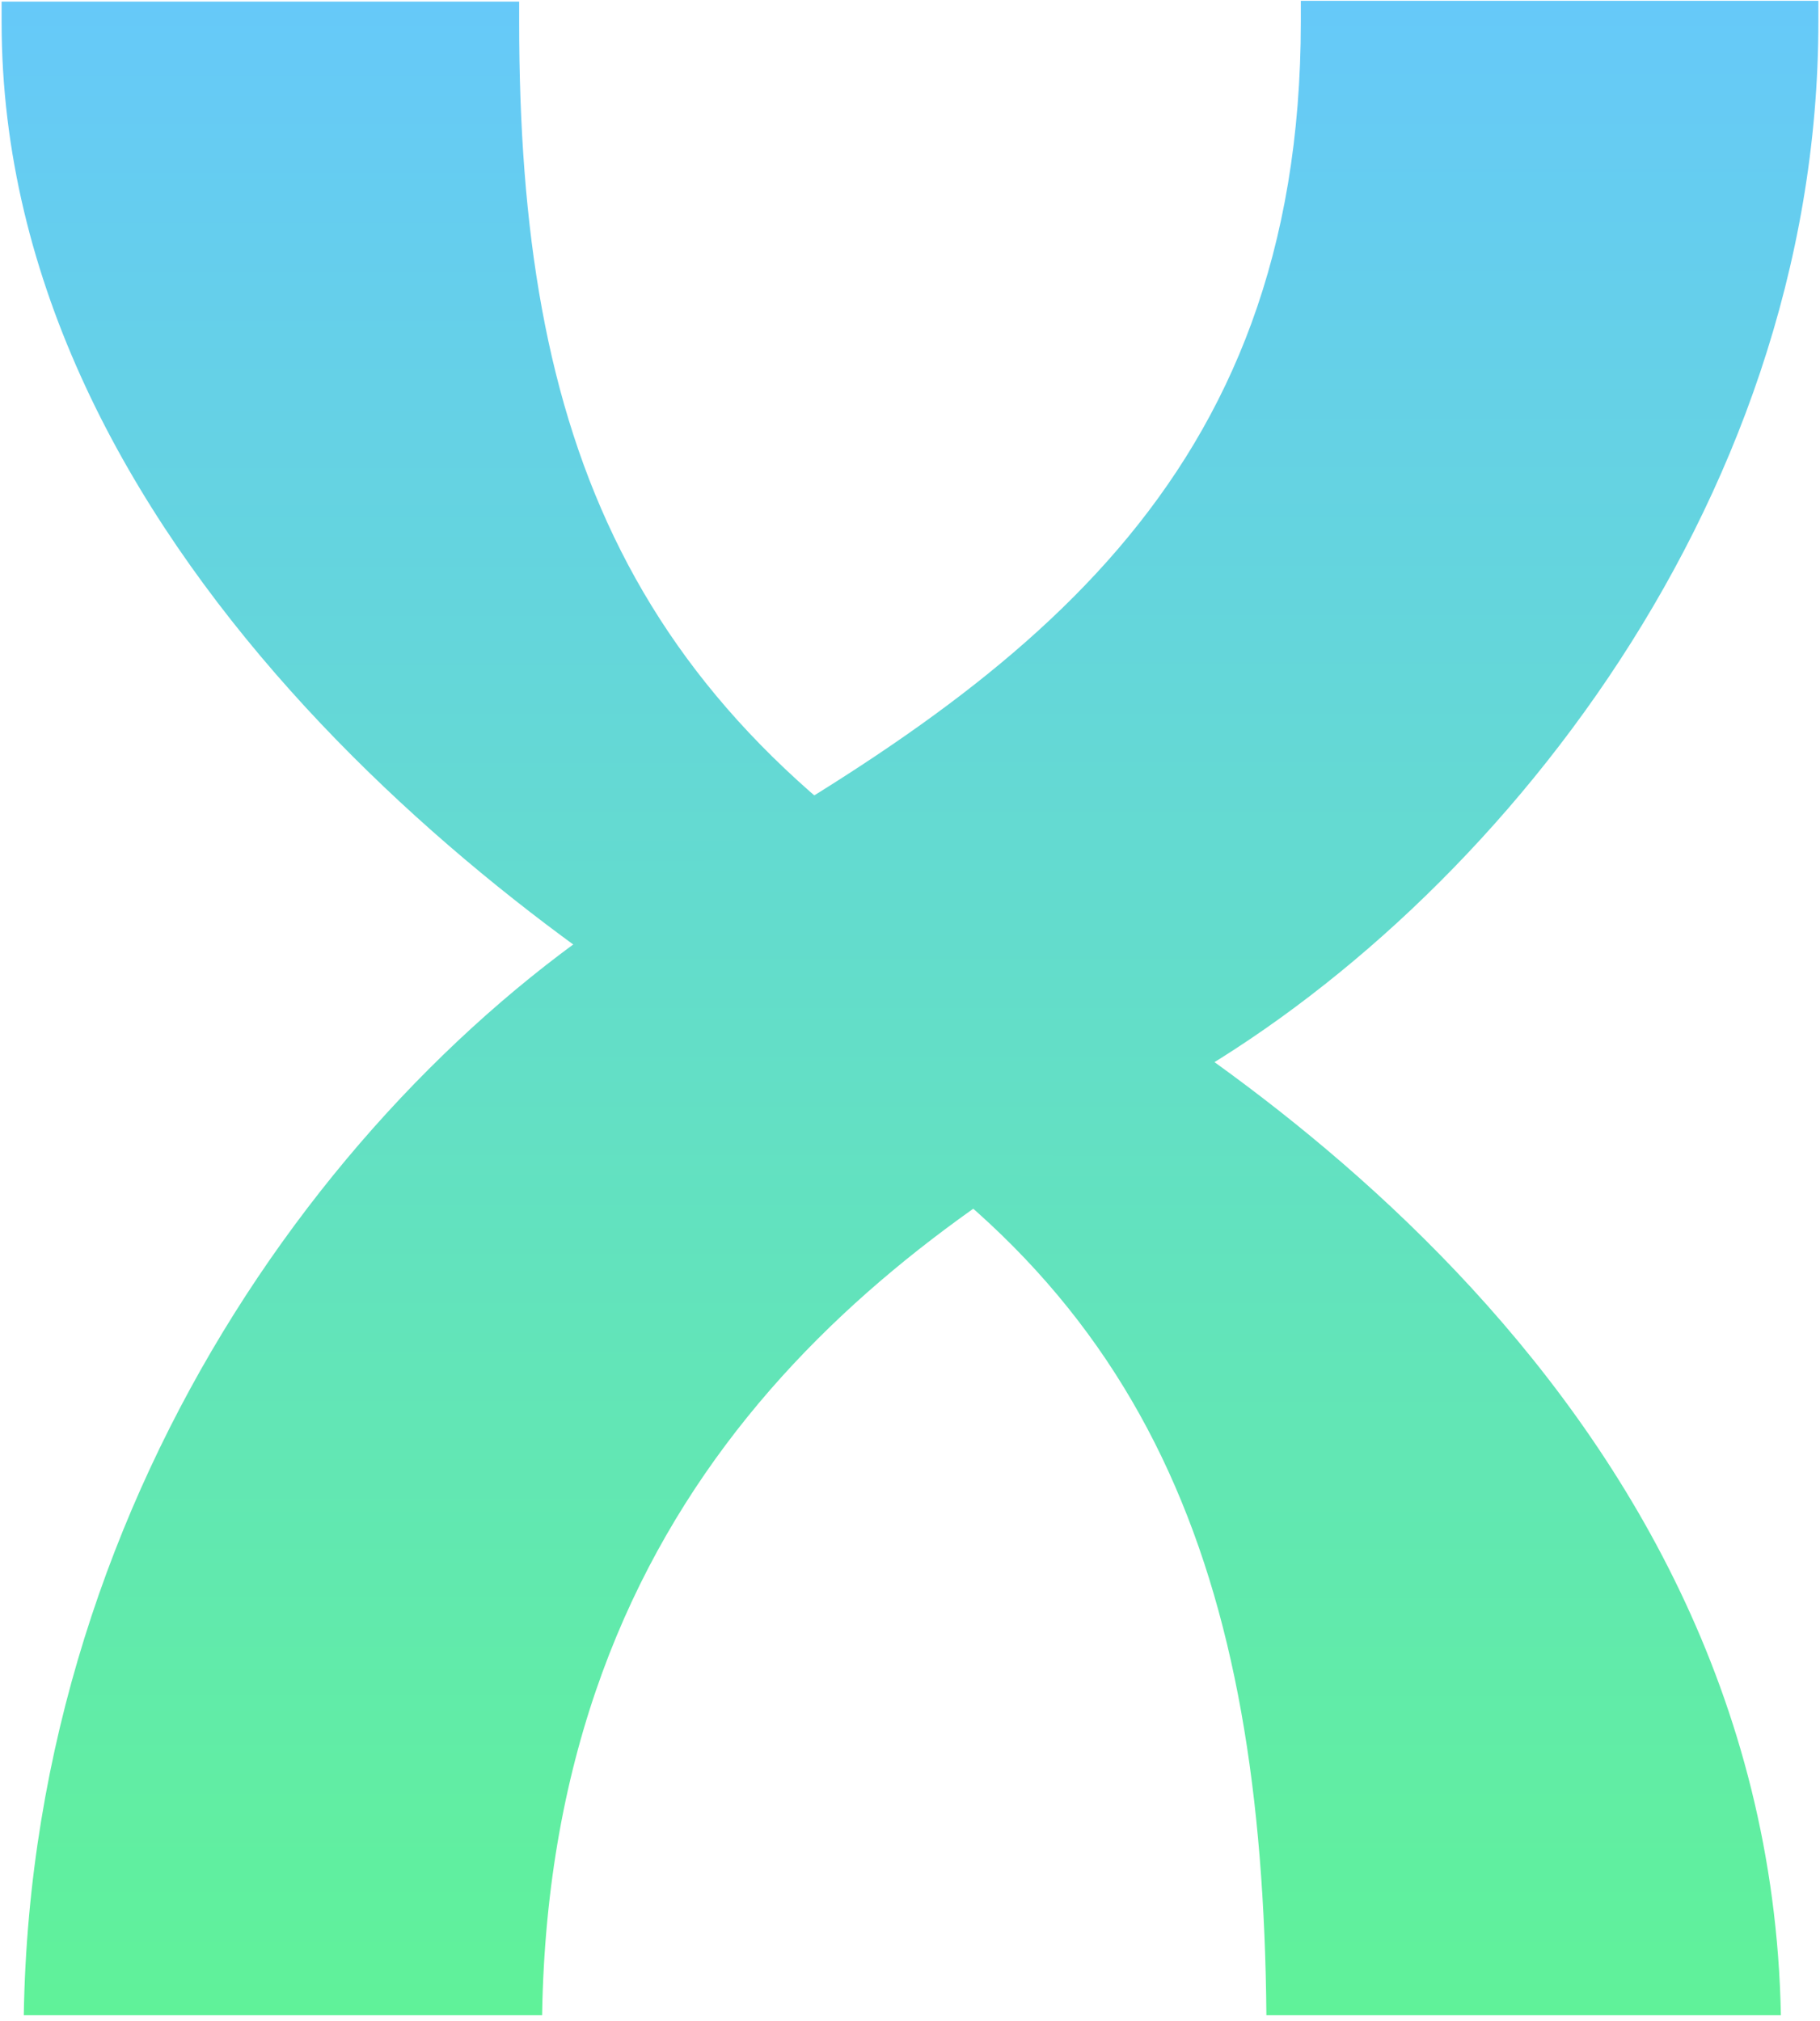 <svg width="208" height="231" viewBox="0 0 208 231" fill="none" xmlns="http://www.w3.org/2000/svg">
<path d="M89.432 123.12C131.694 146.044 144.294 180.169 144.731 230.305H203.53C202.13 157.332 135.194 117.782 115.682 106.67C71.582 81.558 59.333 49.971 59.333 2.547V0.185H0.184V2.547C0.184 62.133 58.458 106.408 89.344 123.12H89.432Z" fill="url(#paint0_linear_3601_31390)"/>
<path d="M61.955 230.303C62.918 170.629 100.104 142.63 132.654 124.955C168.878 105.355 207.815 58.631 207.815 2.457V0.095H148.666V2.457C148.666 55.306 116.554 77.881 77.792 99.93C40.868 120.93 3.681 169.317 2.719 230.303H61.868H61.955Z" fill="url(#paint1_linear_3601_31390)"/>
<defs>
<linearGradient id="paint0_linear_3601_31390" x1="101.857" y1="0.185" x2="101.857" y2="230.305" gradientUnits="userSpaceOnUse">
<stop stop-color="#66C9F9"/>
<stop offset="1" stop-color="#60F299"/>
</linearGradient>
<linearGradient id="paint1_linear_3601_31390" x1="105.267" y1="0.095" x2="105.267" y2="230.303" gradientUnits="userSpaceOnUse">
<stop stop-color="#66C9F9"/>
<stop offset="1" stop-color="#60F299"/>
</linearGradient>
</defs>
</svg>
